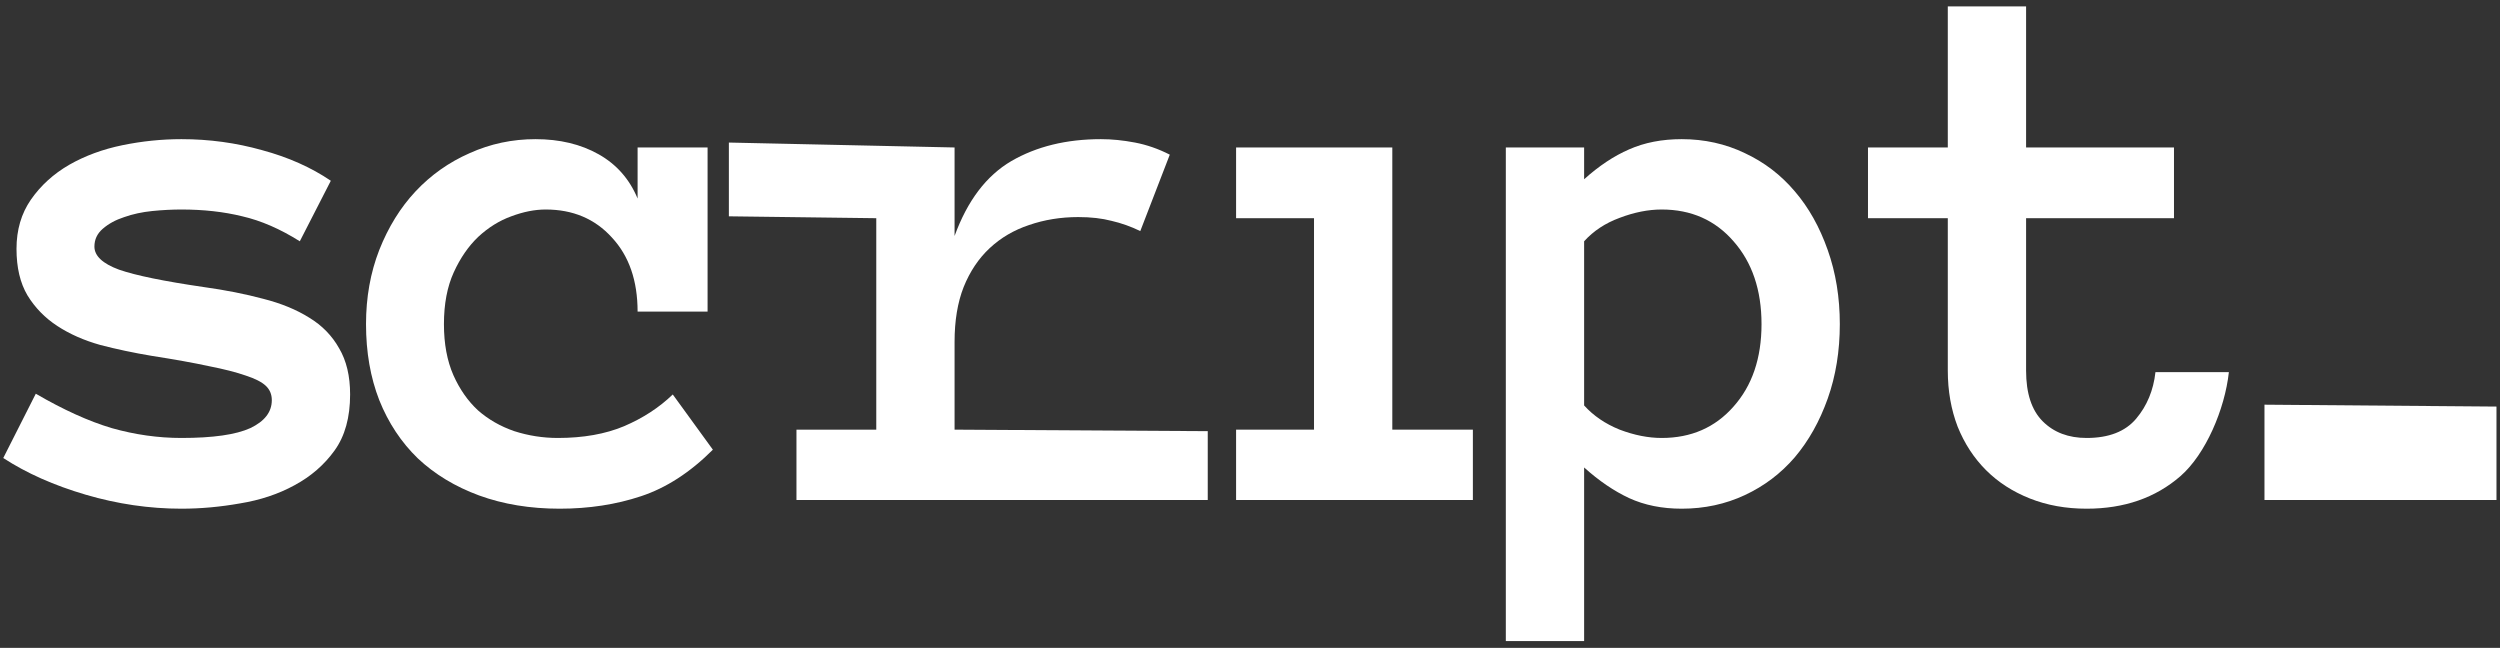 <svg width="355" height="92" viewBox="0 0 355 92" fill="none" xmlns="http://www.w3.org/2000/svg">
<rect x="0" y="0" width="355" height="92" fill="#333333" stroke="none"/>
<path d="M49.716 56.015C49.716 59.273 48.982 61.923 47.514 63.964C46.046 66.005 44.148 67.652 41.82 68.905C39.529 70.159 36.95 71.018 34.086 71.483C31.257 71.985 28.482 72.235 25.761 72.235C21.213 72.235 16.684 71.573 12.172 70.248C7.66 68.923 3.757 67.186 0.463 65.038L5.082 55.907C9.021 58.199 12.62 59.828 15.878 60.795C19.172 61.726 22.466 62.191 25.761 62.191C30.237 62.191 33.495 61.726 35.536 60.795C37.577 59.828 38.598 58.503 38.598 56.82C38.598 55.997 38.311 55.316 37.738 54.779C37.165 54.242 36.217 53.759 34.892 53.329C33.567 52.864 31.812 52.416 29.628 51.986C27.48 51.521 24.794 51.037 21.571 50.536C18.993 50.106 16.54 49.587 14.213 48.978C11.921 48.334 9.898 47.439 8.144 46.293C6.389 45.147 4.975 43.697 3.9 41.942C2.862 40.188 2.343 37.986 2.343 35.336C2.343 32.65 3.023 30.323 4.384 28.354C5.78 26.348 7.589 24.701 9.809 23.412C12.065 22.123 14.589 21.192 17.382 20.619C20.175 20.046 22.968 19.76 25.761 19.76C29.7 19.76 33.513 20.279 37.201 21.317C40.925 22.32 44.184 23.77 46.977 25.668L42.572 34.262C39.779 32.507 37.058 31.326 34.408 30.717C31.794 30.072 28.912 29.75 25.761 29.75C24.436 29.75 23.057 29.822 21.625 29.965C20.193 30.108 18.868 30.395 17.65 30.824C16.433 31.218 15.412 31.773 14.589 32.489C13.801 33.17 13.407 34.011 13.407 35.014C13.407 36.339 14.571 37.431 16.898 38.29C19.262 39.114 23.272 39.937 28.93 40.761C32.009 41.19 34.82 41.745 37.362 42.426C39.905 43.07 42.089 43.965 43.915 45.111C45.741 46.221 47.156 47.672 48.158 49.462C49.197 51.217 49.716 53.401 49.716 56.015Z" fill="white"/>
<path d="M101.228 63.856C98.005 67.079 94.603 69.281 91.022 70.463C87.478 71.644 83.628 72.235 79.475 72.235C75.285 72.235 71.472 71.609 68.034 70.356C64.632 69.102 61.732 67.348 59.333 65.092C56.97 62.8 55.144 60.043 53.855 56.82C52.601 53.598 51.975 49.999 51.975 46.024C51.975 42.229 52.601 38.72 53.855 35.497C55.144 32.239 56.862 29.463 59.011 27.172C61.195 24.844 63.755 23.036 66.691 21.747C69.628 20.422 72.743 19.76 76.037 19.76C79.475 19.76 82.465 20.476 85.007 21.908C87.549 23.34 89.393 25.435 90.539 28.192V20.941H100.476V44.252H90.539C90.539 39.848 89.322 36.339 86.887 33.725C84.488 31.075 81.355 29.75 77.487 29.75C75.948 29.75 74.318 30.072 72.6 30.717C70.917 31.326 69.359 32.292 67.927 33.617C66.53 34.942 65.367 36.625 64.436 38.666C63.505 40.707 63.039 43.16 63.039 46.024C63.039 48.817 63.487 51.234 64.382 53.275C65.277 55.281 66.441 56.946 67.873 58.27C69.341 59.56 71.06 60.544 73.029 61.225C75.034 61.869 77.093 62.191 79.206 62.191C82.823 62.191 85.956 61.636 88.606 60.526C91.291 59.38 93.601 57.877 95.534 56.015L101.228 63.856Z" fill="white"/>
<path d="M161.921 32.812C160.596 32.167 159.235 31.684 157.839 31.361C156.478 31.003 154.903 30.824 153.112 30.824C150.642 30.824 148.314 31.2 146.13 31.952C143.981 32.668 142.119 33.76 140.544 35.228C138.968 36.697 137.733 38.541 136.838 40.761C135.979 42.945 135.549 45.541 135.549 48.549V61.01L171.5 61.225V71H113.098V61.01H124.431V30.985L103.5 30.717V20.243L135.549 20.941V33.51C137.375 28.497 140.061 24.952 143.605 22.875C147.186 20.798 151.429 19.76 156.335 19.76C157.875 19.76 159.486 19.921 161.169 20.243C162.852 20.565 164.499 21.138 166.11 21.962L161.921 32.812Z" fill="white"/>
<path d="M209.148 71H175.525V61.01H186.59V30.985H175.525V20.941H197.708V61.01H209.148V71Z" fill="white"/>
<path d="M213.827 20.941H224.945V25.453C227.058 23.555 229.188 22.141 231.337 21.21C233.521 20.243 236.01 19.76 238.803 19.76C242.025 19.76 245.015 20.422 247.772 21.747C250.53 23.036 252.893 24.844 254.862 27.172C256.832 29.463 258.389 32.239 259.535 35.497C260.681 38.72 261.254 42.229 261.254 46.024C261.254 49.856 260.681 53.383 259.535 56.605C258.389 59.828 256.832 62.603 254.862 64.931C252.893 67.222 250.53 69.013 247.772 70.302C245.015 71.591 242.025 72.235 238.803 72.235C236.01 72.235 233.521 71.734 231.337 70.731C229.188 69.729 227.058 68.279 224.945 66.381V91.034H213.827V20.941ZM224.945 57.572C226.27 59.04 227.953 60.186 229.994 61.01C232.071 61.797 234.058 62.191 235.956 62.191C240.146 62.191 243.547 60.705 246.161 57.733C248.811 54.761 250.136 50.858 250.136 46.024C250.136 41.19 248.811 37.27 246.161 34.262C243.547 31.254 240.146 29.75 235.956 29.75C234.058 29.75 232.071 30.144 229.994 30.932C227.953 31.684 226.27 32.794 224.945 34.262V57.572Z" fill="white"/>
<path d="M316.5 52.846C315.927 58.109 313.2 64.501 309.619 67.616C306.074 70.696 301.634 72.235 296.299 72.235C293.363 72.235 290.677 71.752 288.242 70.785C285.807 69.818 283.73 68.476 282.012 66.757C280.293 65.038 278.95 62.979 277.983 60.58C277.052 58.145 276.587 55.495 276.587 52.631V30.985H265.254V20.941H276.587V0.907H287.705V20.941H308.706V30.985H287.705V52.631C287.705 55.853 288.493 58.253 290.068 59.828C291.644 61.404 293.721 62.191 296.299 62.191C299.45 62.191 301.795 61.278 303.335 59.452C304.875 57.626 305.788 55.424 306.074 52.846H316.5Z" fill="white"/>
<path d="M354.5 71H321.555V57.465L354.5 57.733V71Z" fill="white"/>
</svg>
